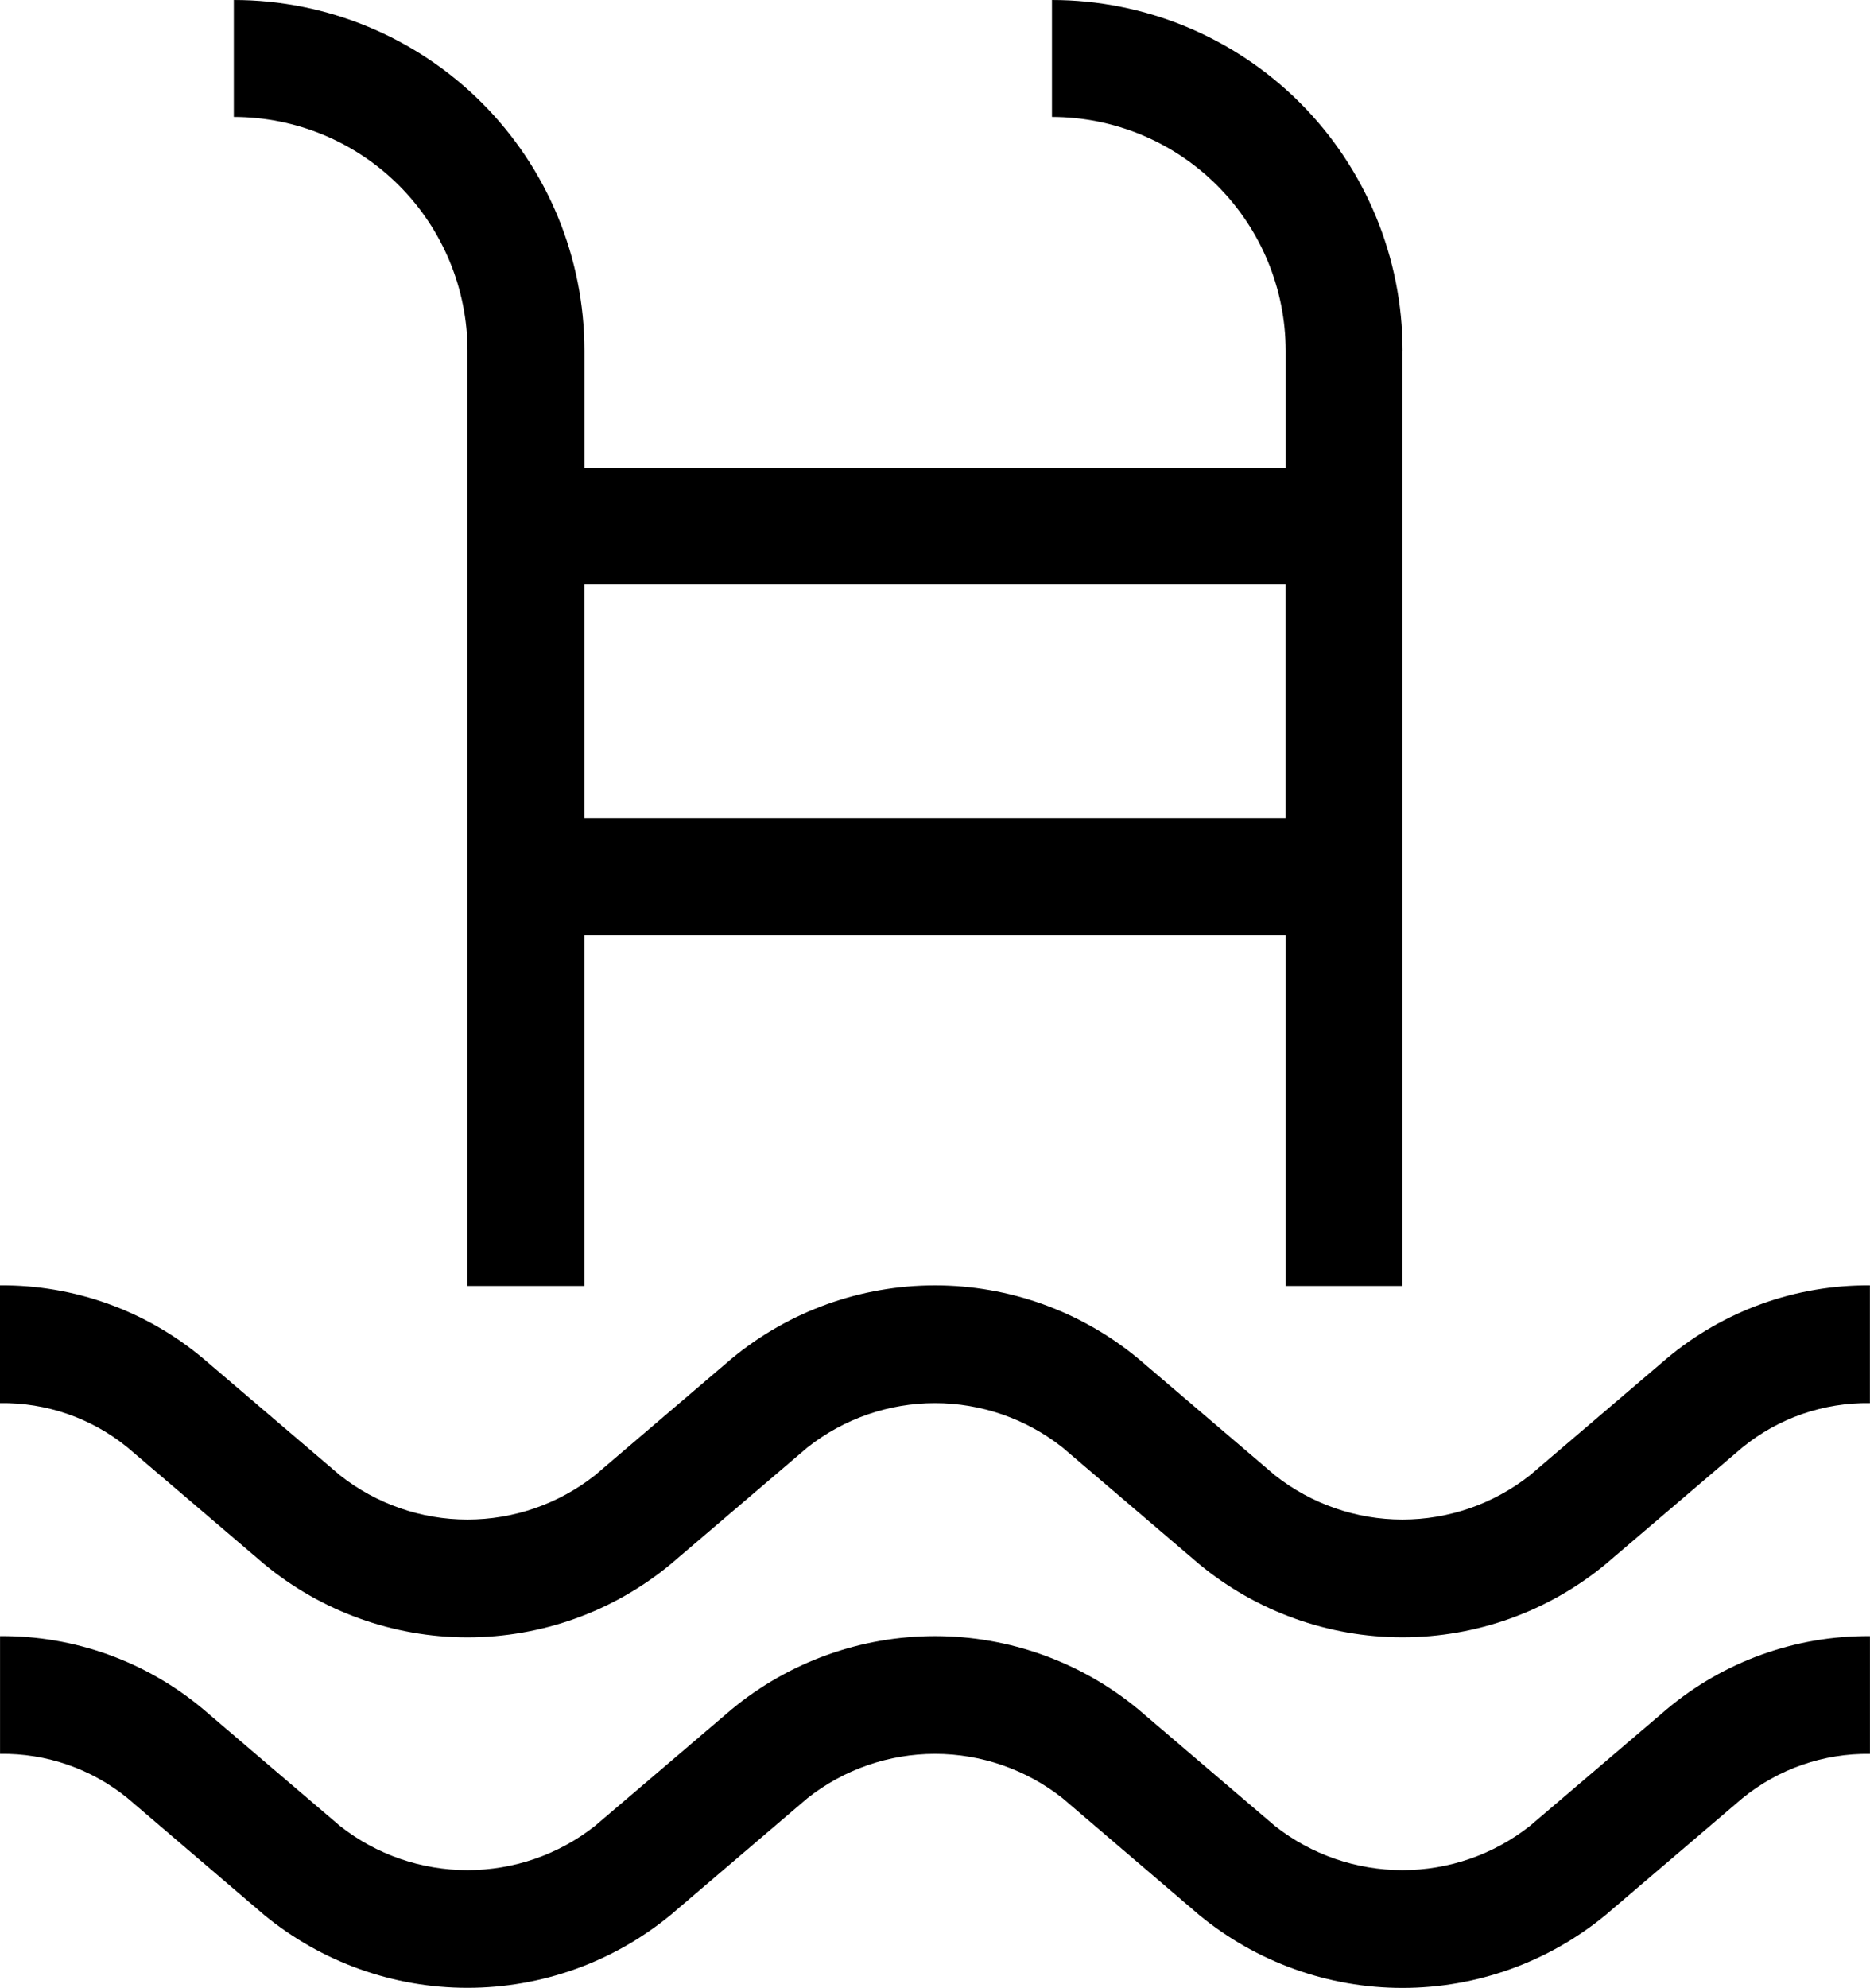 <?xml version="1.0" encoding="UTF-8"?><svg id="uuid-80e5f679-23b9-4b26-b297-b34444c934c6" xmlns="http://www.w3.org/2000/svg" viewBox="0 0 373.34 396.76"><path d="M280.01,70v186.67h-23.33v-70H116.67v70h-23.33V70c-.02-12.37-4.94-24.23-13.68-32.98-8.75-8.75-20.61-13.67-32.98-13.68V0c18.57,0,36.37,7.38,49.5,20.5,13.13,13.12,20.5,30.93,20.5,49.5v23.33h140v-23.33c-.02-12.37-4.93-24.23-13.68-32.98-8.75-8.75-20.61-13.67-32.98-13.68V0c18.57,0,36.37,7.38,49.5,20.5s20.5,30.93,20.5,49.5Zm-23.33,46.67H116.67v46.67h140v-46.67ZM0,280.05c9.25-.14,18.25,2.98,25.43,8.82l27.34,23.33c11.41,9.43,25.75,14.6,40.56,14.6s29.15-5.16,40.56-14.6l27.34-23.33c7.25-5.71,16.2-8.82,25.43-8.82s18.18,3.11,25.43,8.82l27.34,23.33c11.41,9.43,25.76,14.59,40.56,14.59s29.15-5.16,40.56-14.59l27.34-23.33c7.18-5.84,16.18-8.96,25.43-8.82v-23.5c-14.83-.11-29.21,5.06-40.56,14.59l-27.34,23.33c-7.25,5.71-16.2,8.82-25.43,8.82s-18.18-3.11-25.43-8.82l-27.34-23.33c-11.41-9.43-25.75-14.59-40.56-14.59s-29.15,5.16-40.56,14.59l-27.34,23.33c-7.25,5.71-16.2,8.82-25.43,8.82s-18.18-3.11-25.43-8.82l-27.34-23.33c-11.35-9.53-25.73-14.71-40.56-14.59v23.5Zm373.33,46.5h0c-14.83-.11-29.21,5.06-40.56,14.59l-27.34,23.31c-7.25,5.71-16.2,8.81-25.43,8.81-9.22,0-18.18-3.09-25.43-8.79l-27.34-23.33c-11.41-9.43-25.75-14.59-40.56-14.59s-29.15,5.16-40.56,14.59l-27.34,23.31c-7.25,5.71-16.2,8.81-25.43,8.81-9.23,0-18.18-3.09-25.43-8.79l-27.34-23.33c-11.35-9.53-25.73-14.71-40.56-14.59v23.5c9.25-.14,18.25,2.98,25.43,8.82l27.34,23.36c11.43,9.39,25.77,14.53,40.57,14.52,14.79,0,29.13-5.14,40.55-14.55l27.34-23.33c7.25-5.71,16.2-8.82,25.43-8.82s18.18,3.11,25.43,8.82l27.34,23.36c11.43,9.41,25.77,14.54,40.56,14.54,14.8,0,29.14-5.15,40.56-14.56l27.34-23.33c7.18-5.84,16.18-8.96,25.43-8.82v-23.5Z"/></svg>